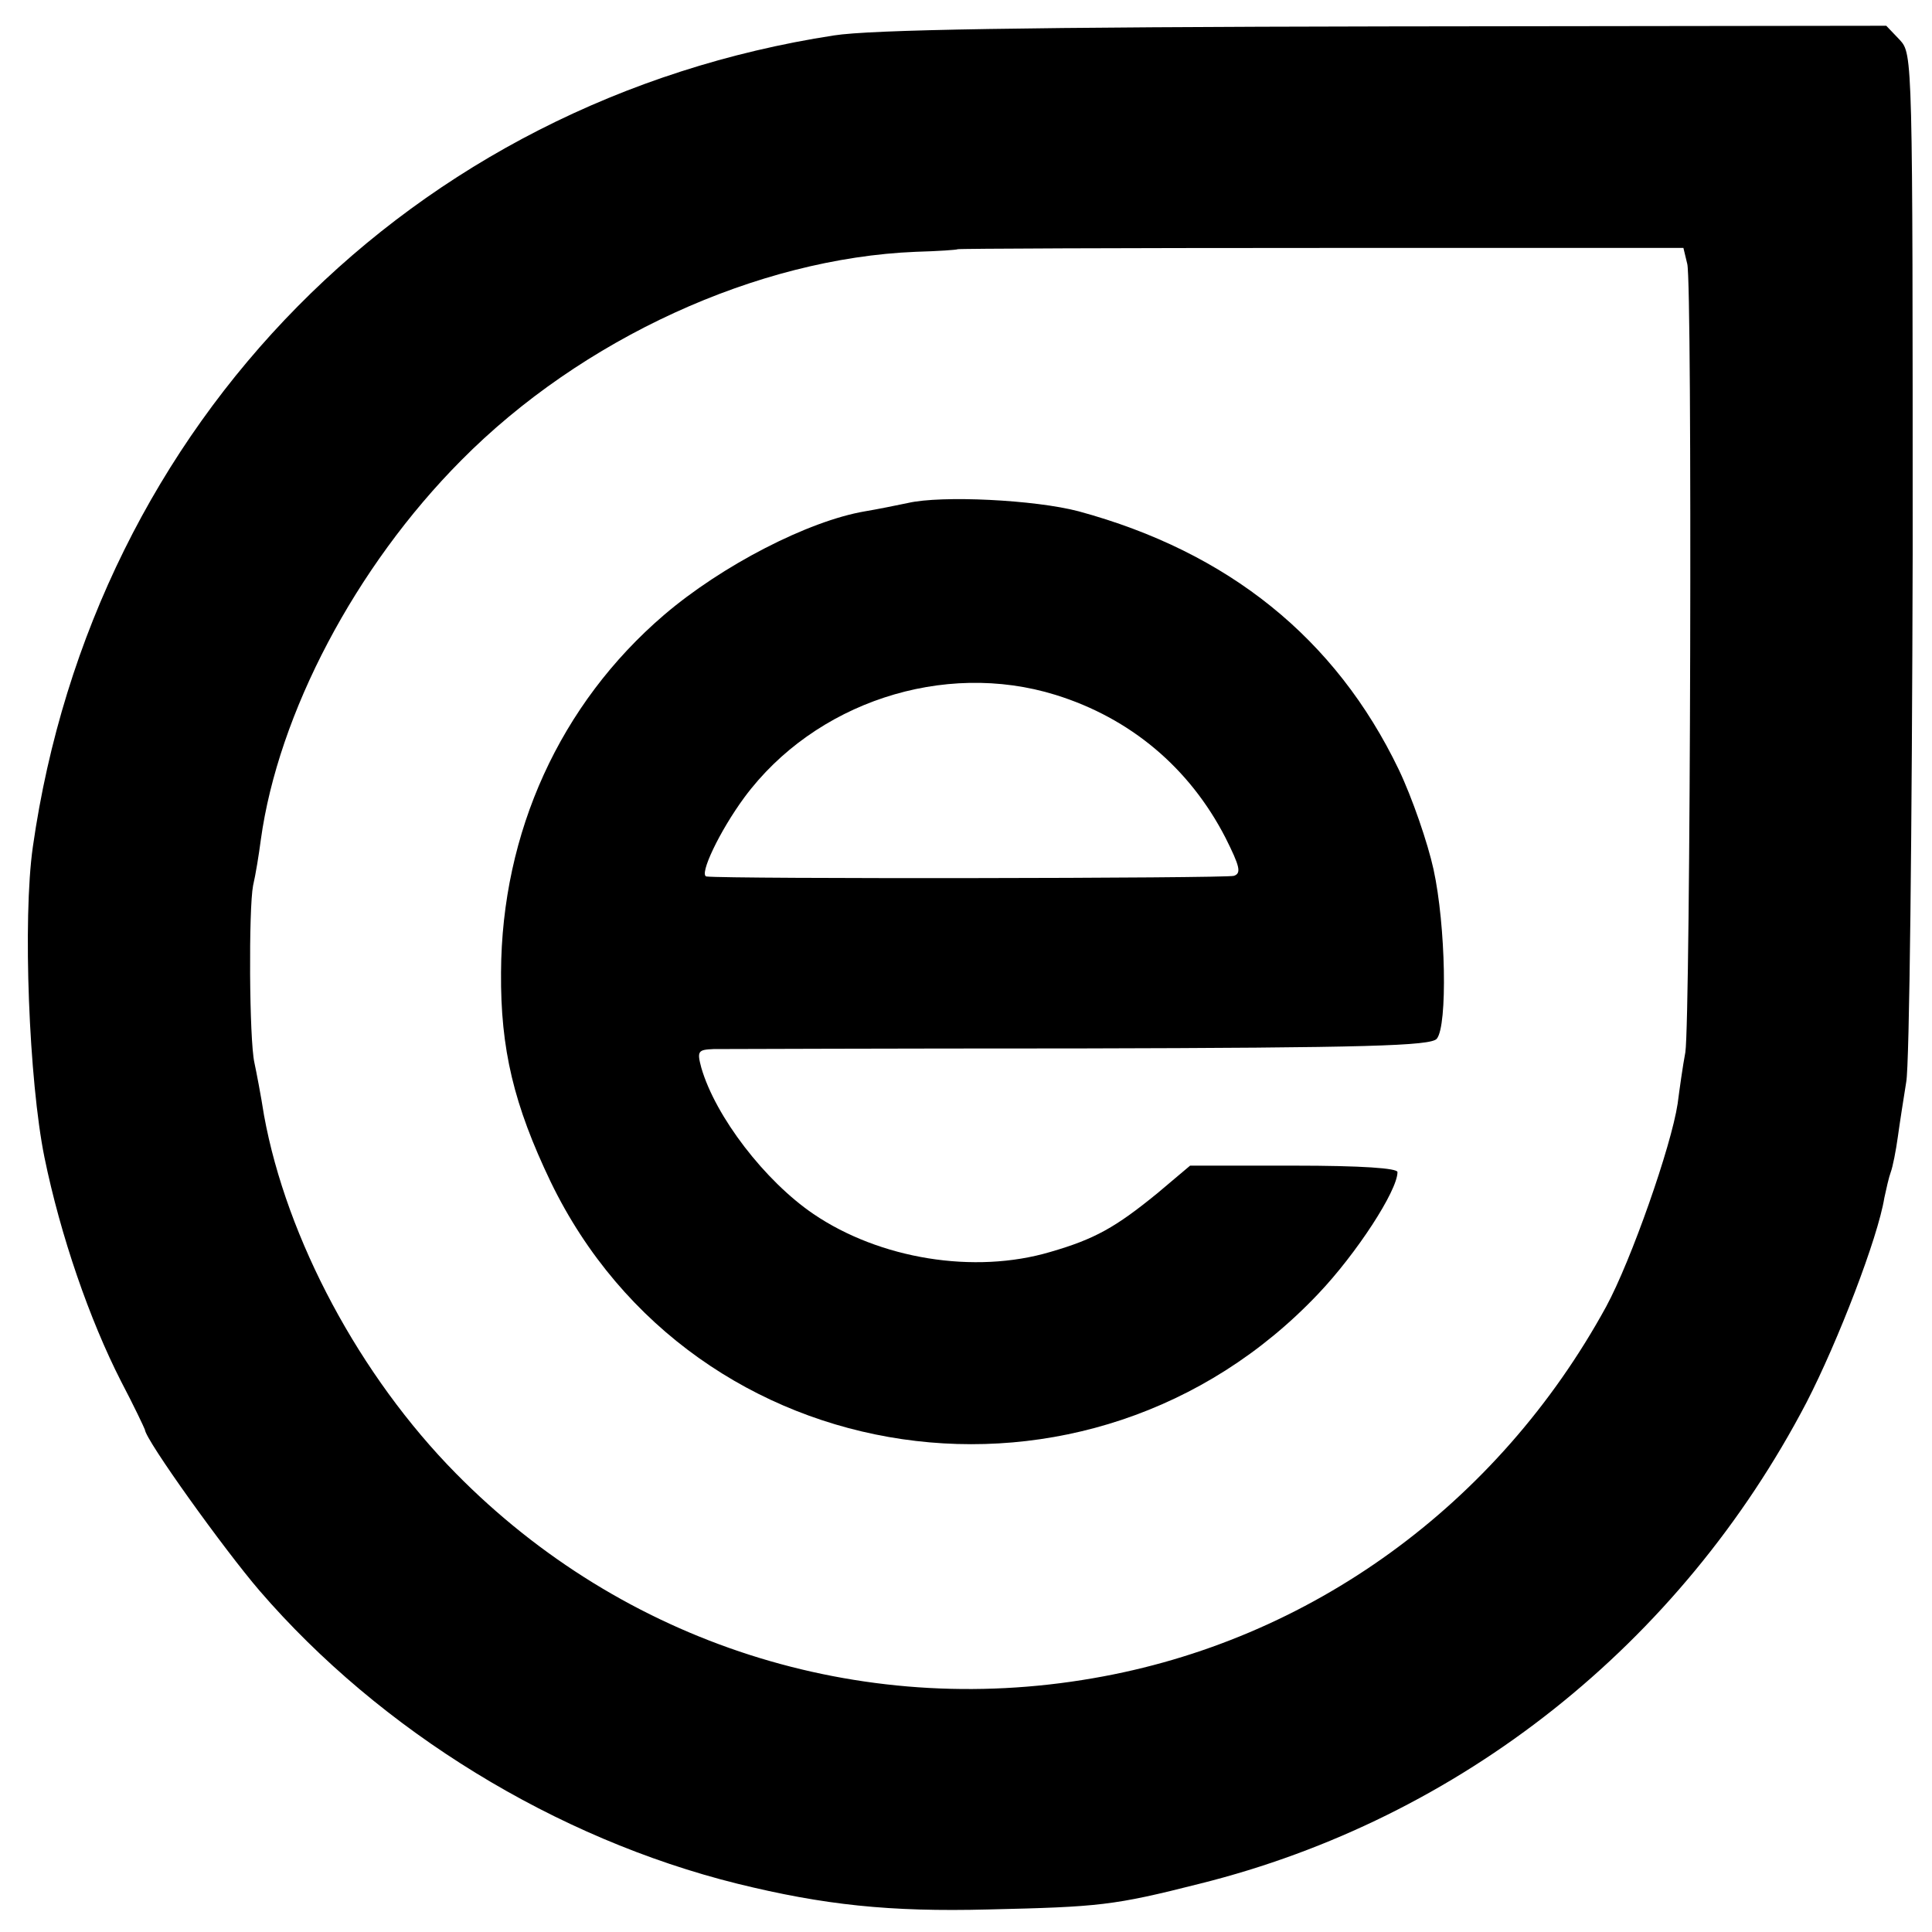 <?xml version="1.0" standalone="no"?>
<!DOCTYPE svg PUBLIC "-//W3C//DTD SVG 20010904//EN"
 "http://www.w3.org/TR/2001/REC-SVG-20010904/DTD/svg10.dtd">
<svg version="1.0" xmlns="http://www.w3.org/2000/svg"
 width="300pt" height="300pt" viewBox="0 0 300 300"
 preserveAspectRatio="xMidYMid meet">
<g transform="translate(0,300) scale(0.1,-0.1)"
fill="#000000" stroke="none">
<path d="M1295 2945 c-656 -101 -1150 -601 -1244 -1260 -16 -112 -6 -364 18
-482 25 -122 70 -252 119 -348 20 -38 36 -72 37 -75 1 -16 123 -186 178 -250
188 -218 460 -385 742 -455 134 -33 236 -44 390 -40 172 4 194 6 328 40 405
101 746 372 942 747 49 95 111 256 121 318 3 14 7 32 10 40 3 8 8 33 11 55 3
22 9 60 13 85 5 25 9 394 10 820 0 773 0 776 -20 798 l-21 22 -777 -1 c-558
-1 -800 -5 -857 -14z m1325 -355 c8 -31 5 -1171 -3 -1224 -4 -21 -9 -57 -12
-80 -10 -66 -72 -243 -111 -315 -168 -307 -459 -519 -797 -577 -363 -63 -729
54 -989 318 -149 151 -263 364 -298 556 -5 32 -12 68 -15 82 -8 36 -9 239 -2
275 4 17 9 48 12 71 27 196 147 424 311 589 187 189 460 314 706 324 35 1 64
3 65 4 1 1 255 2 564 2 l563 0 6 -25z"/>
<path d="M1410 2219 c-19 -4 -49 -10 -67 -13 -88 -15 -222 -84 -312 -161 -161
-138 -252 -337 -253 -555 -1 -119 20 -206 77 -325 222 -459 837 -549 1192
-174 59 62 123 160 123 189 0 6 -55 10 -161 10 l-161 0 -51 -43 c-65 -53 -97
-71 -166 -91 -118 -35 -265 -11 -368 59 -75 51 -152 151 -174 227 -7 26 -5 28
19 29 15 0 271 1 570 1 444 1 544 4 553 15 17 20 14 176 -5 263 -9 41 -33 111
-54 155 -98 204 -265 338 -497 401 -68 18 -213 25 -265 13z m229 -298 c116
-36 208 -113 264 -222 22 -44 25 -55 13 -59 -12 -4 -788 -5 -819 -1 -12 2 20
70 59 123 109 147 309 213 483 159z"/>
</g>
</svg>
